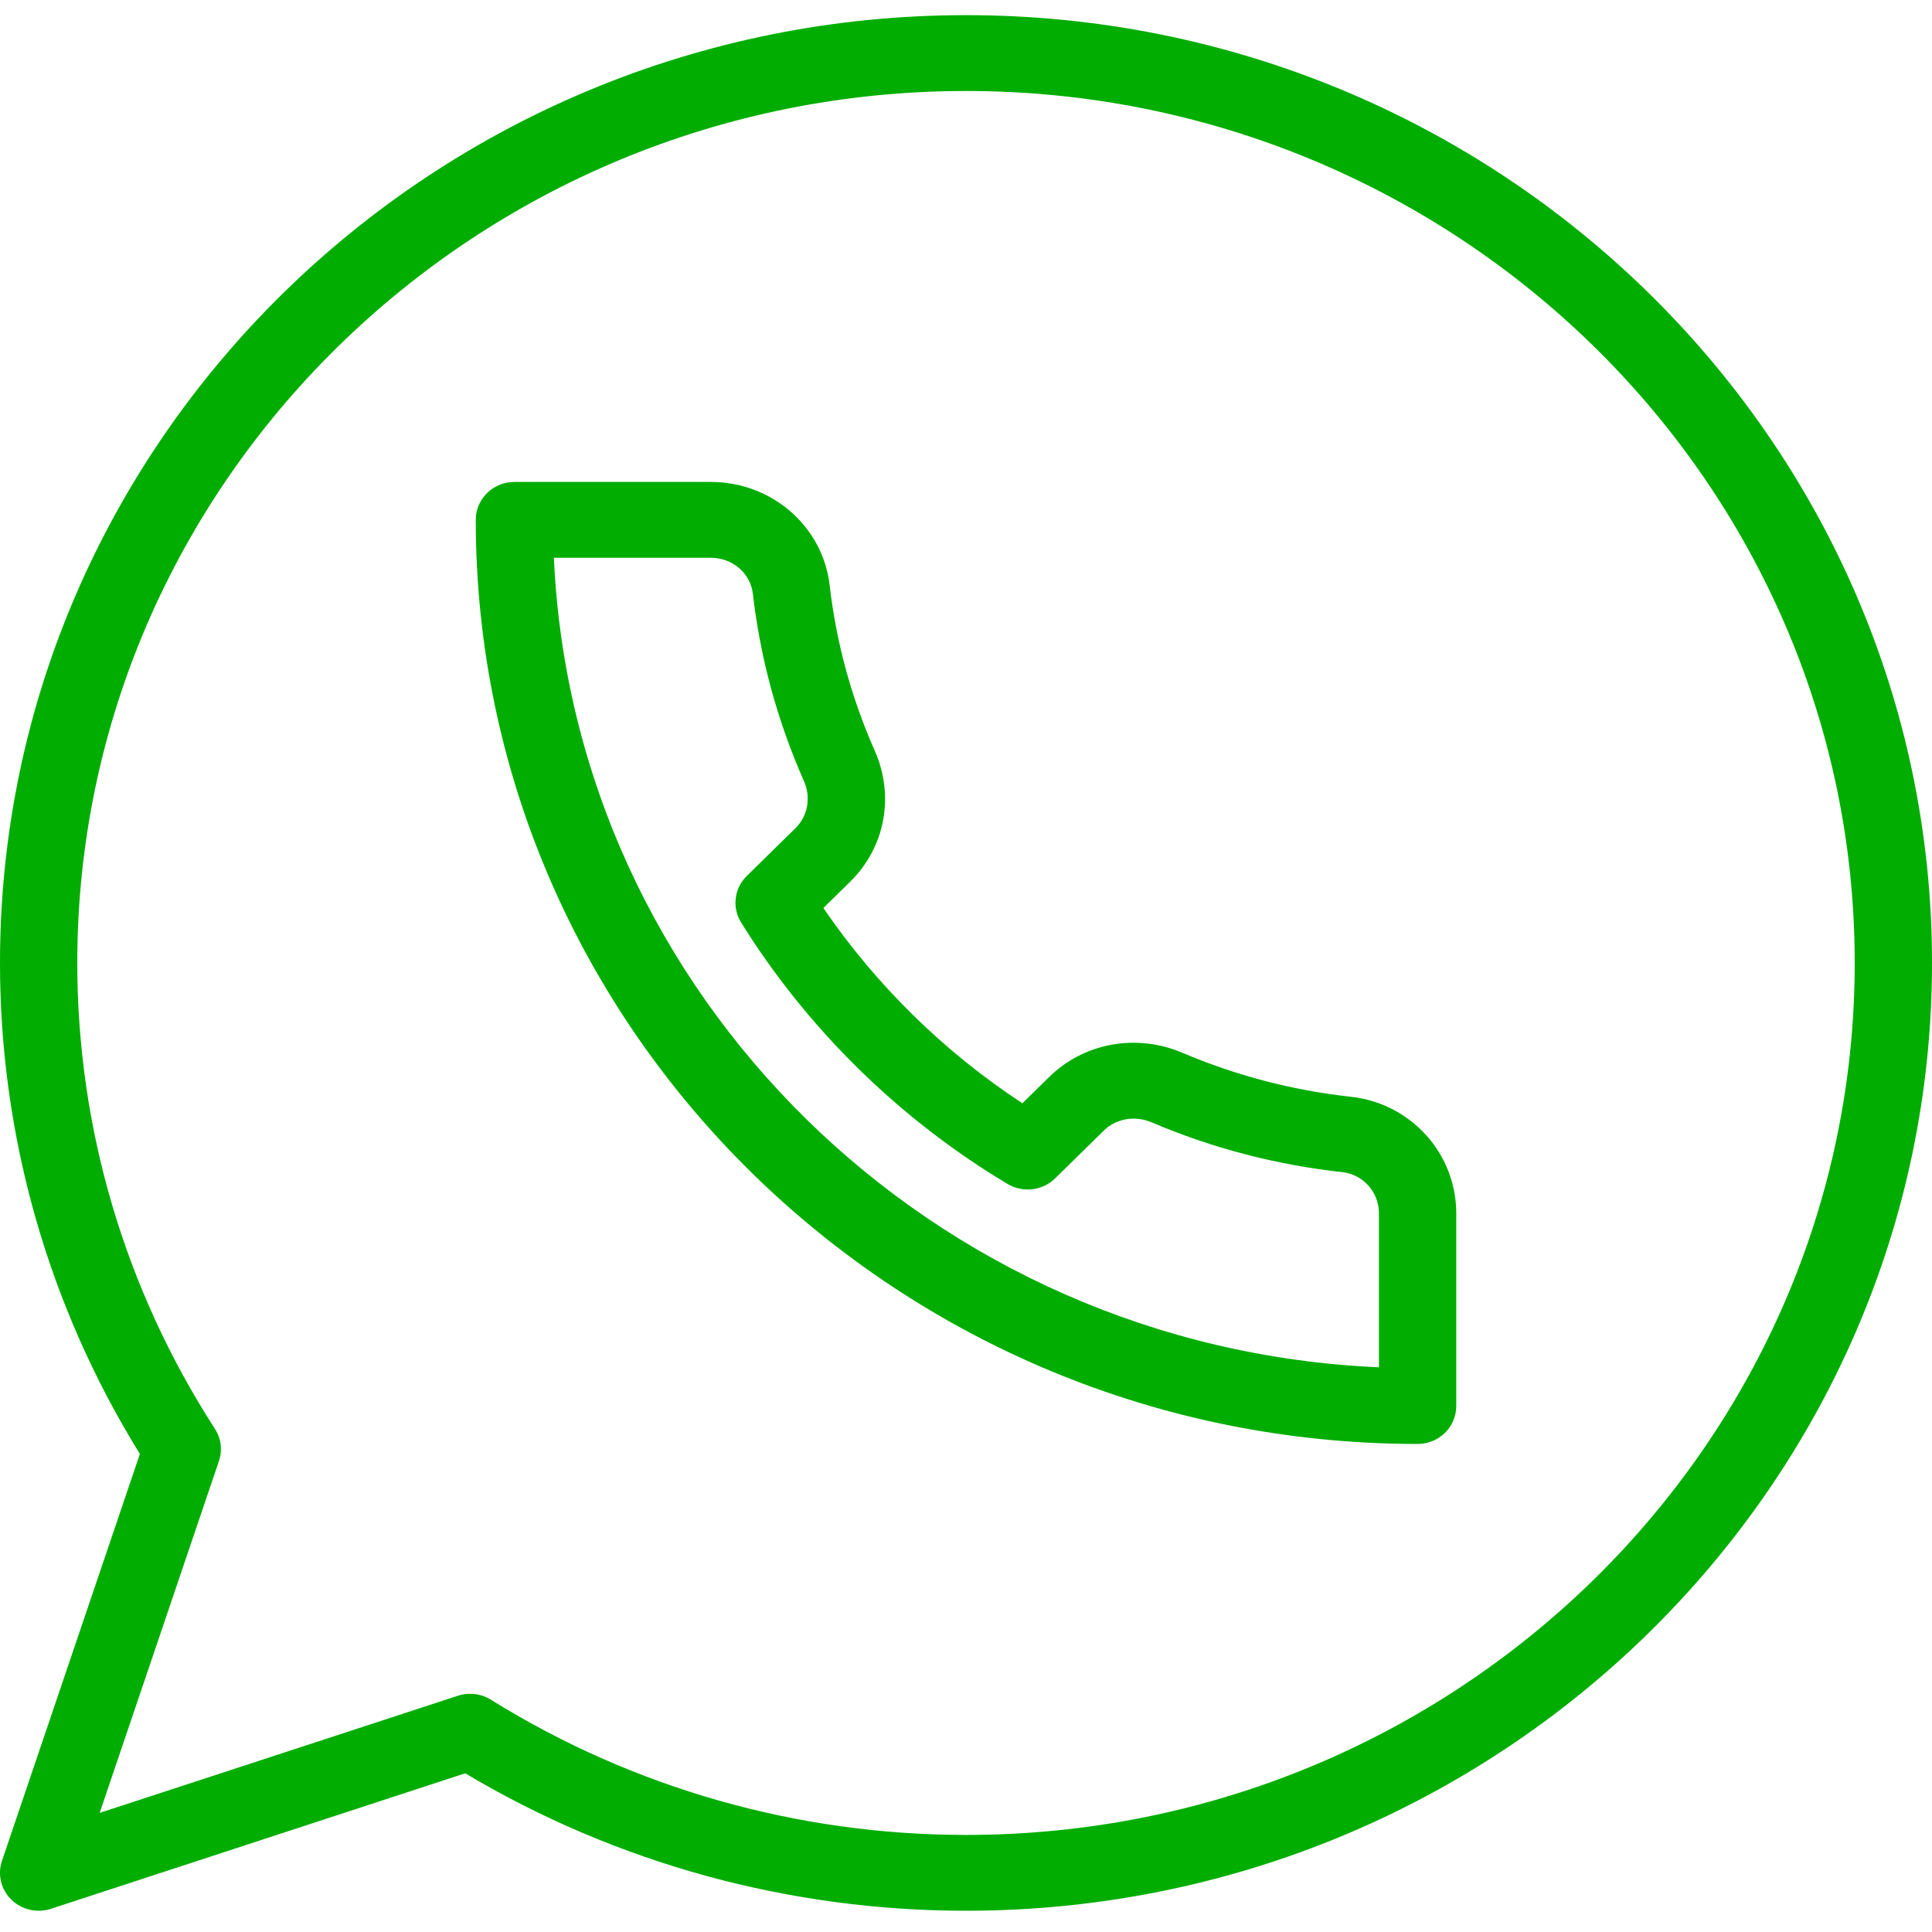 <?xml version="1.0" encoding="UTF-8"?>
<svg xmlns="http://www.w3.org/2000/svg" width="62" height="62" viewBox="0 0 62 62" fill="none">
  <path d="M0.063 59.718C-0.085 60.155 0.032 60.637 0.363 60.962C0.6 61.194 0.917 61.318 1.24 61.318C1.371 61.318 1.504 61.298 1.633 61.256L14.929 56.907C19.773 59.795 25.316 61.318 31 61.318C48.094 61.318 62 47.674 62 30.902C62 14.131 48.094 0.486 31 0.486C13.906 0.486 0 14.131 0 30.902C0 36.475 1.55 41.91 4.489 46.659L0.063 59.718ZM2.48 30.902C2.48 15.473 15.274 2.92 31 2.92C46.727 2.92 59.52 15.473 59.52 30.902C59.52 46.332 46.727 58.885 31 58.885C25.59 58.885 20.317 57.384 15.752 54.545C15.551 54.42 15.321 54.356 15.088 54.356C14.956 54.356 14.824 54.376 14.696 54.418L3.198 58.178L7.026 46.886C7.143 46.54 7.096 46.159 6.896 45.851C4.007 41.377 2.48 36.208 2.48 30.902Z" fill="#00AD00"></path>
  <path d="M45.492 46.338C46.178 46.338 46.733 45.793 46.733 45.121V38.939C46.733 37.017 45.279 35.408 43.352 35.197C41.483 34.991 39.667 34.518 37.953 33.788C36.472 33.157 34.788 33.462 33.668 34.563L32.809 35.405C30.295 33.755 28.113 31.613 26.423 29.139L27.282 28.296C28.405 27.194 28.715 25.544 28.071 24.091C27.321 22.395 26.834 20.608 26.624 18.779C26.406 16.89 24.766 15.466 22.811 15.466H16.508C15.822 15.466 15.268 16.011 15.268 16.682C15.268 33.035 28.826 46.338 45.492 46.338ZM22.811 17.899C23.504 17.899 24.084 18.395 24.16 19.053C24.398 21.121 24.949 23.142 25.797 25.06C26.032 25.591 25.926 26.186 25.529 26.575L23.965 28.11C23.56 28.508 23.485 29.125 23.783 29.604C25.909 33.02 28.866 35.922 32.336 37.996C32.821 38.285 33.452 38.215 33.858 37.817L35.421 36.283C35.818 35.893 36.426 35.788 36.966 36.021C38.906 36.847 40.961 37.383 43.075 37.615C43.746 37.688 44.252 38.258 44.252 38.939V43.878C29.938 43.257 18.408 31.944 17.775 17.899H22.811Z" fill="#00AD00"></path>
</svg>
